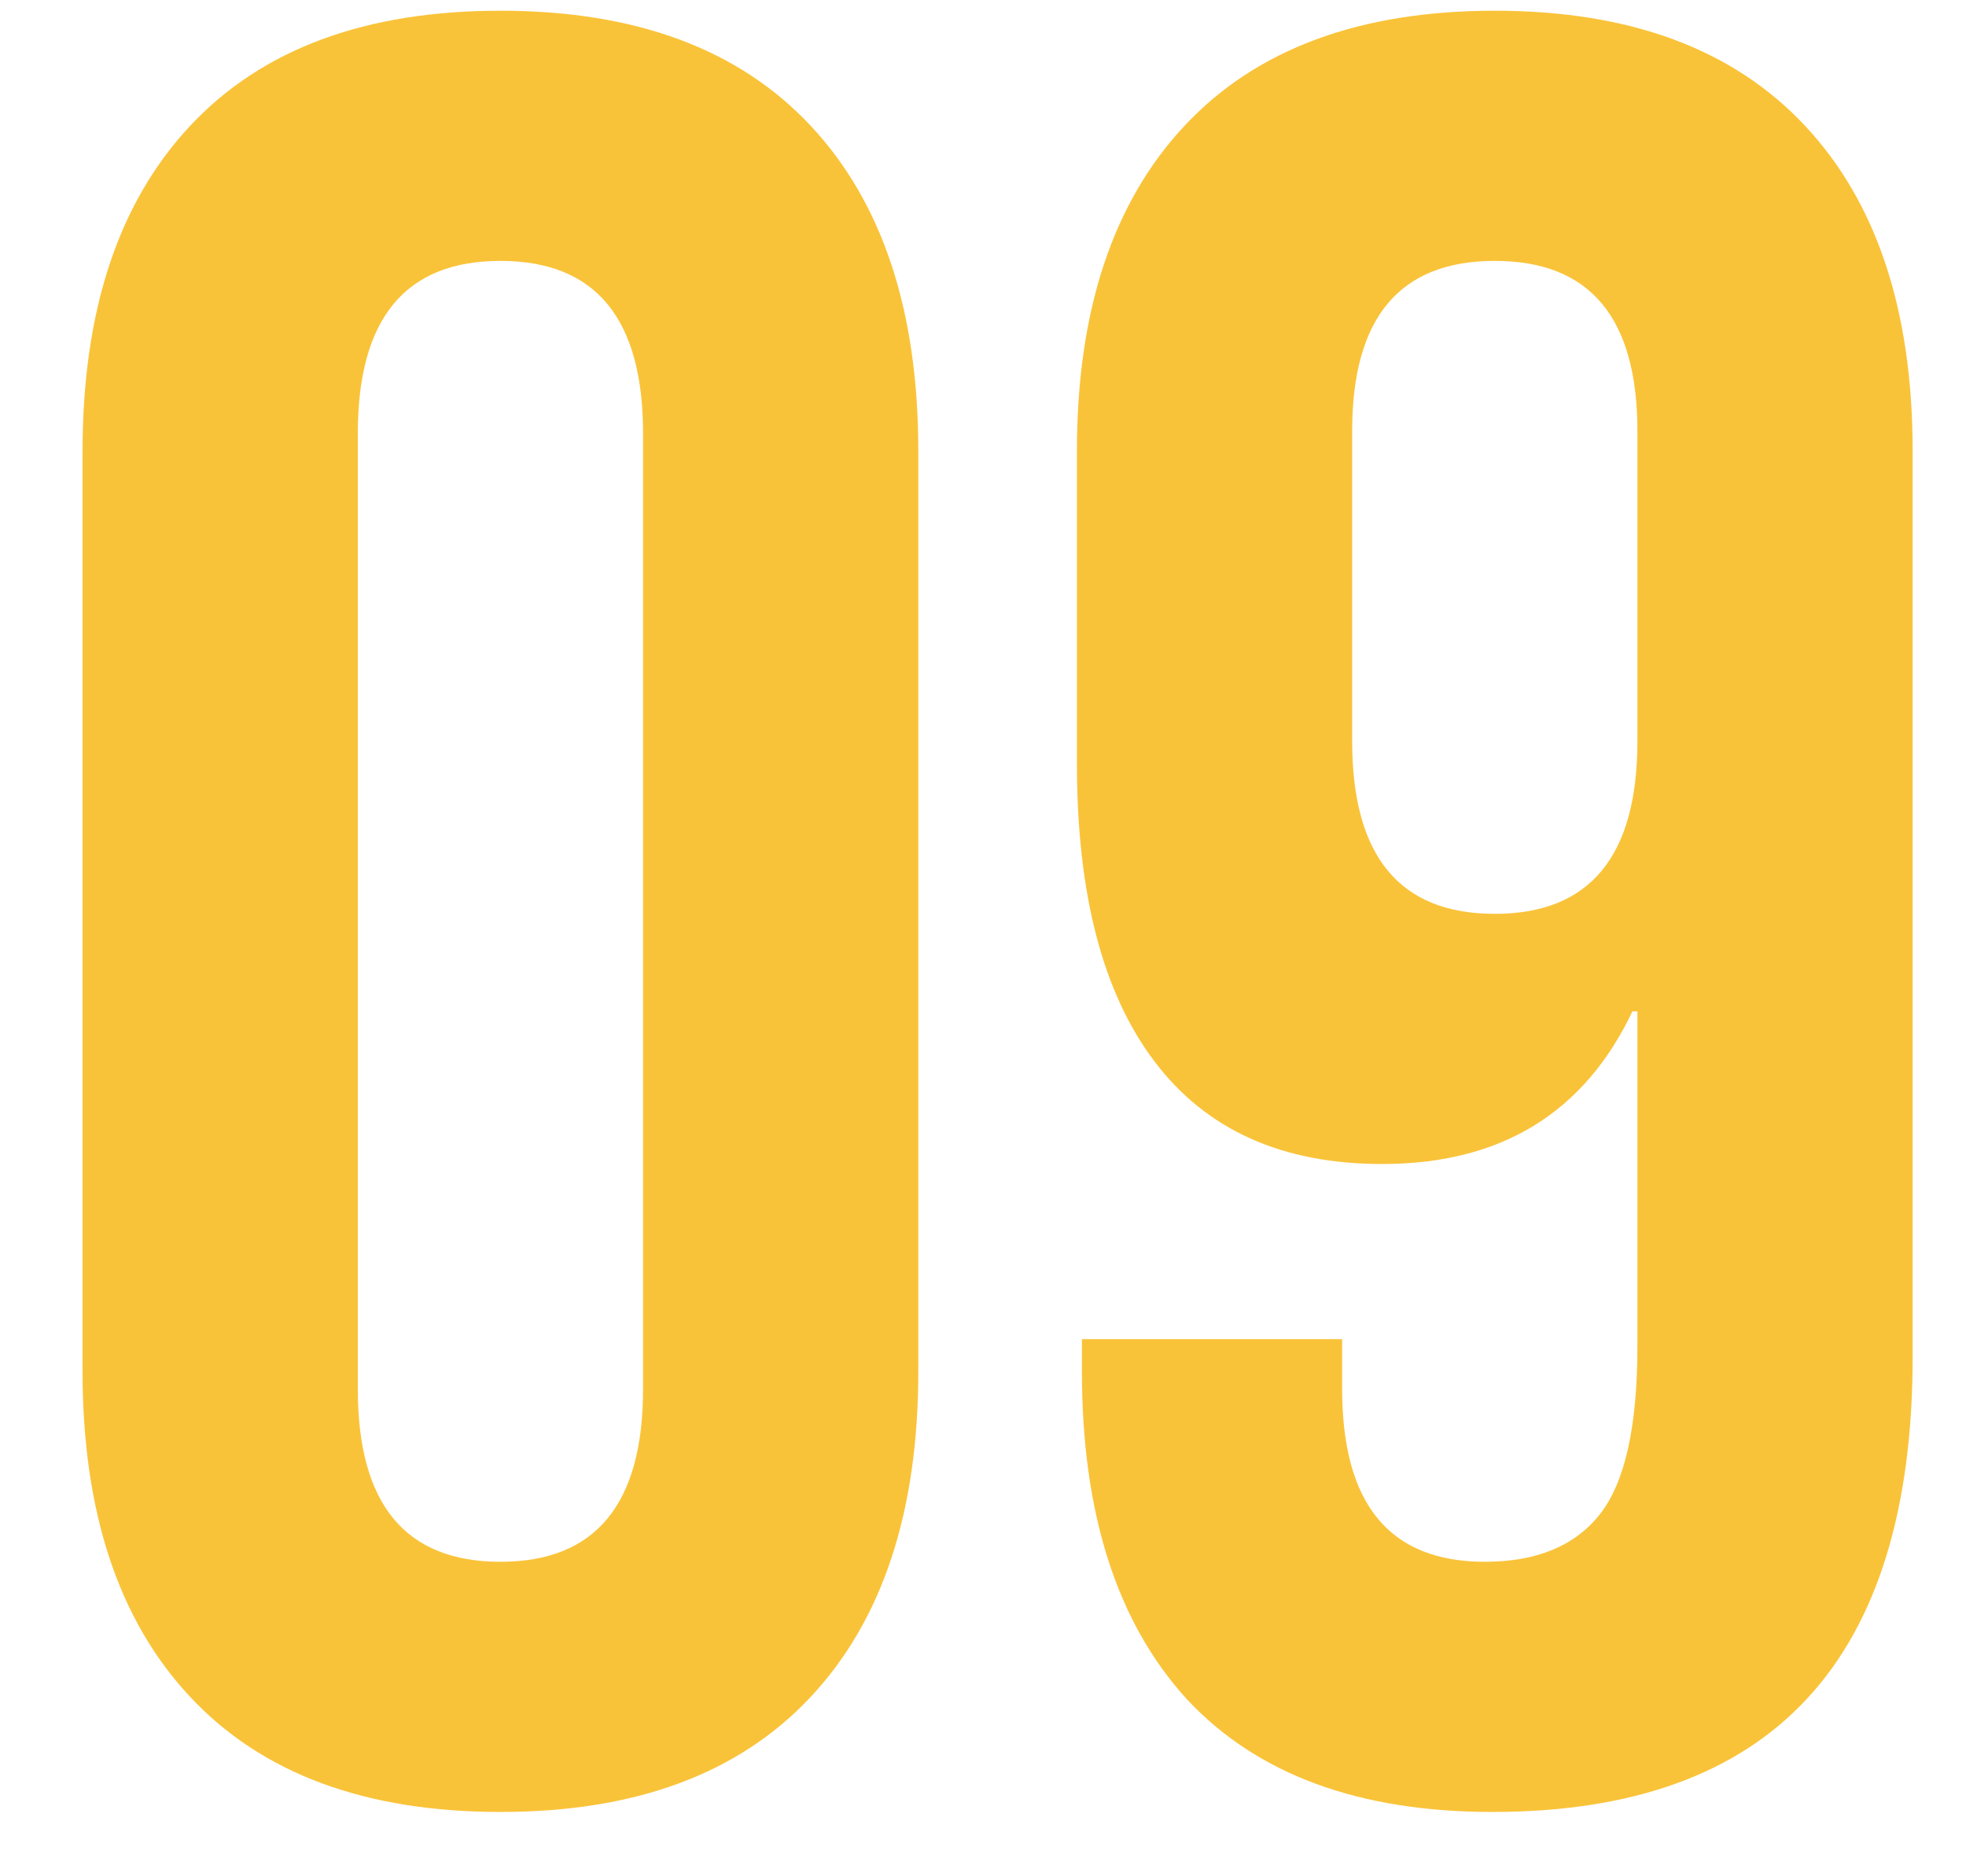 <?xml version="1.0" encoding="UTF-8"?> <svg xmlns="http://www.w3.org/2000/svg" width="22" height="21" viewBox="0 0 22 21" fill="none"><path d="M16.699 20.28C15.206 20.28 14.067 19.86 13.283 19.02C12.499 18.162 12.107 16.939 12.107 15.352V14.988H15.019V15.548C15.019 16.836 15.551 17.48 16.615 17.48C17.194 17.48 17.623 17.303 17.903 16.948C18.183 16.593 18.323 15.968 18.323 15.072V11.32H18.267C17.726 12.459 16.792 13.028 15.467 13.028C14.347 13.028 13.498 12.646 12.919 11.88C12.34 11.115 12.051 10.004 12.051 8.548V5.048C12.051 3.48 12.452 2.267 13.255 1.408C14.058 0.549 15.215 0.12 16.727 0.12C18.239 0.12 19.396 0.549 20.199 1.408C21.002 2.267 21.403 3.48 21.403 5.048V15.184C21.403 18.581 19.835 20.28 16.699 20.28ZM16.727 10.228C17.791 10.228 18.323 9.584 18.323 8.296V4.824C18.323 3.555 17.791 2.92 16.727 2.92C15.663 2.92 15.131 3.555 15.131 4.824V8.296C15.131 9.584 15.663 10.228 16.727 10.228Z" fill="#F9C339"></path><path d="M5.6 20.28C4.088 20.28 2.931 19.851 2.128 18.992C1.325 18.134 0.924 16.92 0.924 15.352V5.048C0.924 3.48 1.325 2.267 2.128 1.408C2.931 0.549 4.088 0.12 5.6 0.12C7.112 0.12 8.269 0.549 9.072 1.408C9.875 2.267 10.276 3.48 10.276 5.048V15.352C10.276 16.92 9.875 18.134 9.072 18.992C8.269 19.851 7.112 20.28 5.6 20.28ZM5.6 17.48C6.664 17.48 7.196 16.836 7.196 15.548V4.852C7.196 3.564 6.664 2.92 5.6 2.92C4.536 2.92 4.004 3.564 4.004 4.852V15.548C4.004 16.836 4.536 17.48 5.6 17.48Z" fill="#F9C339"></path></svg> 